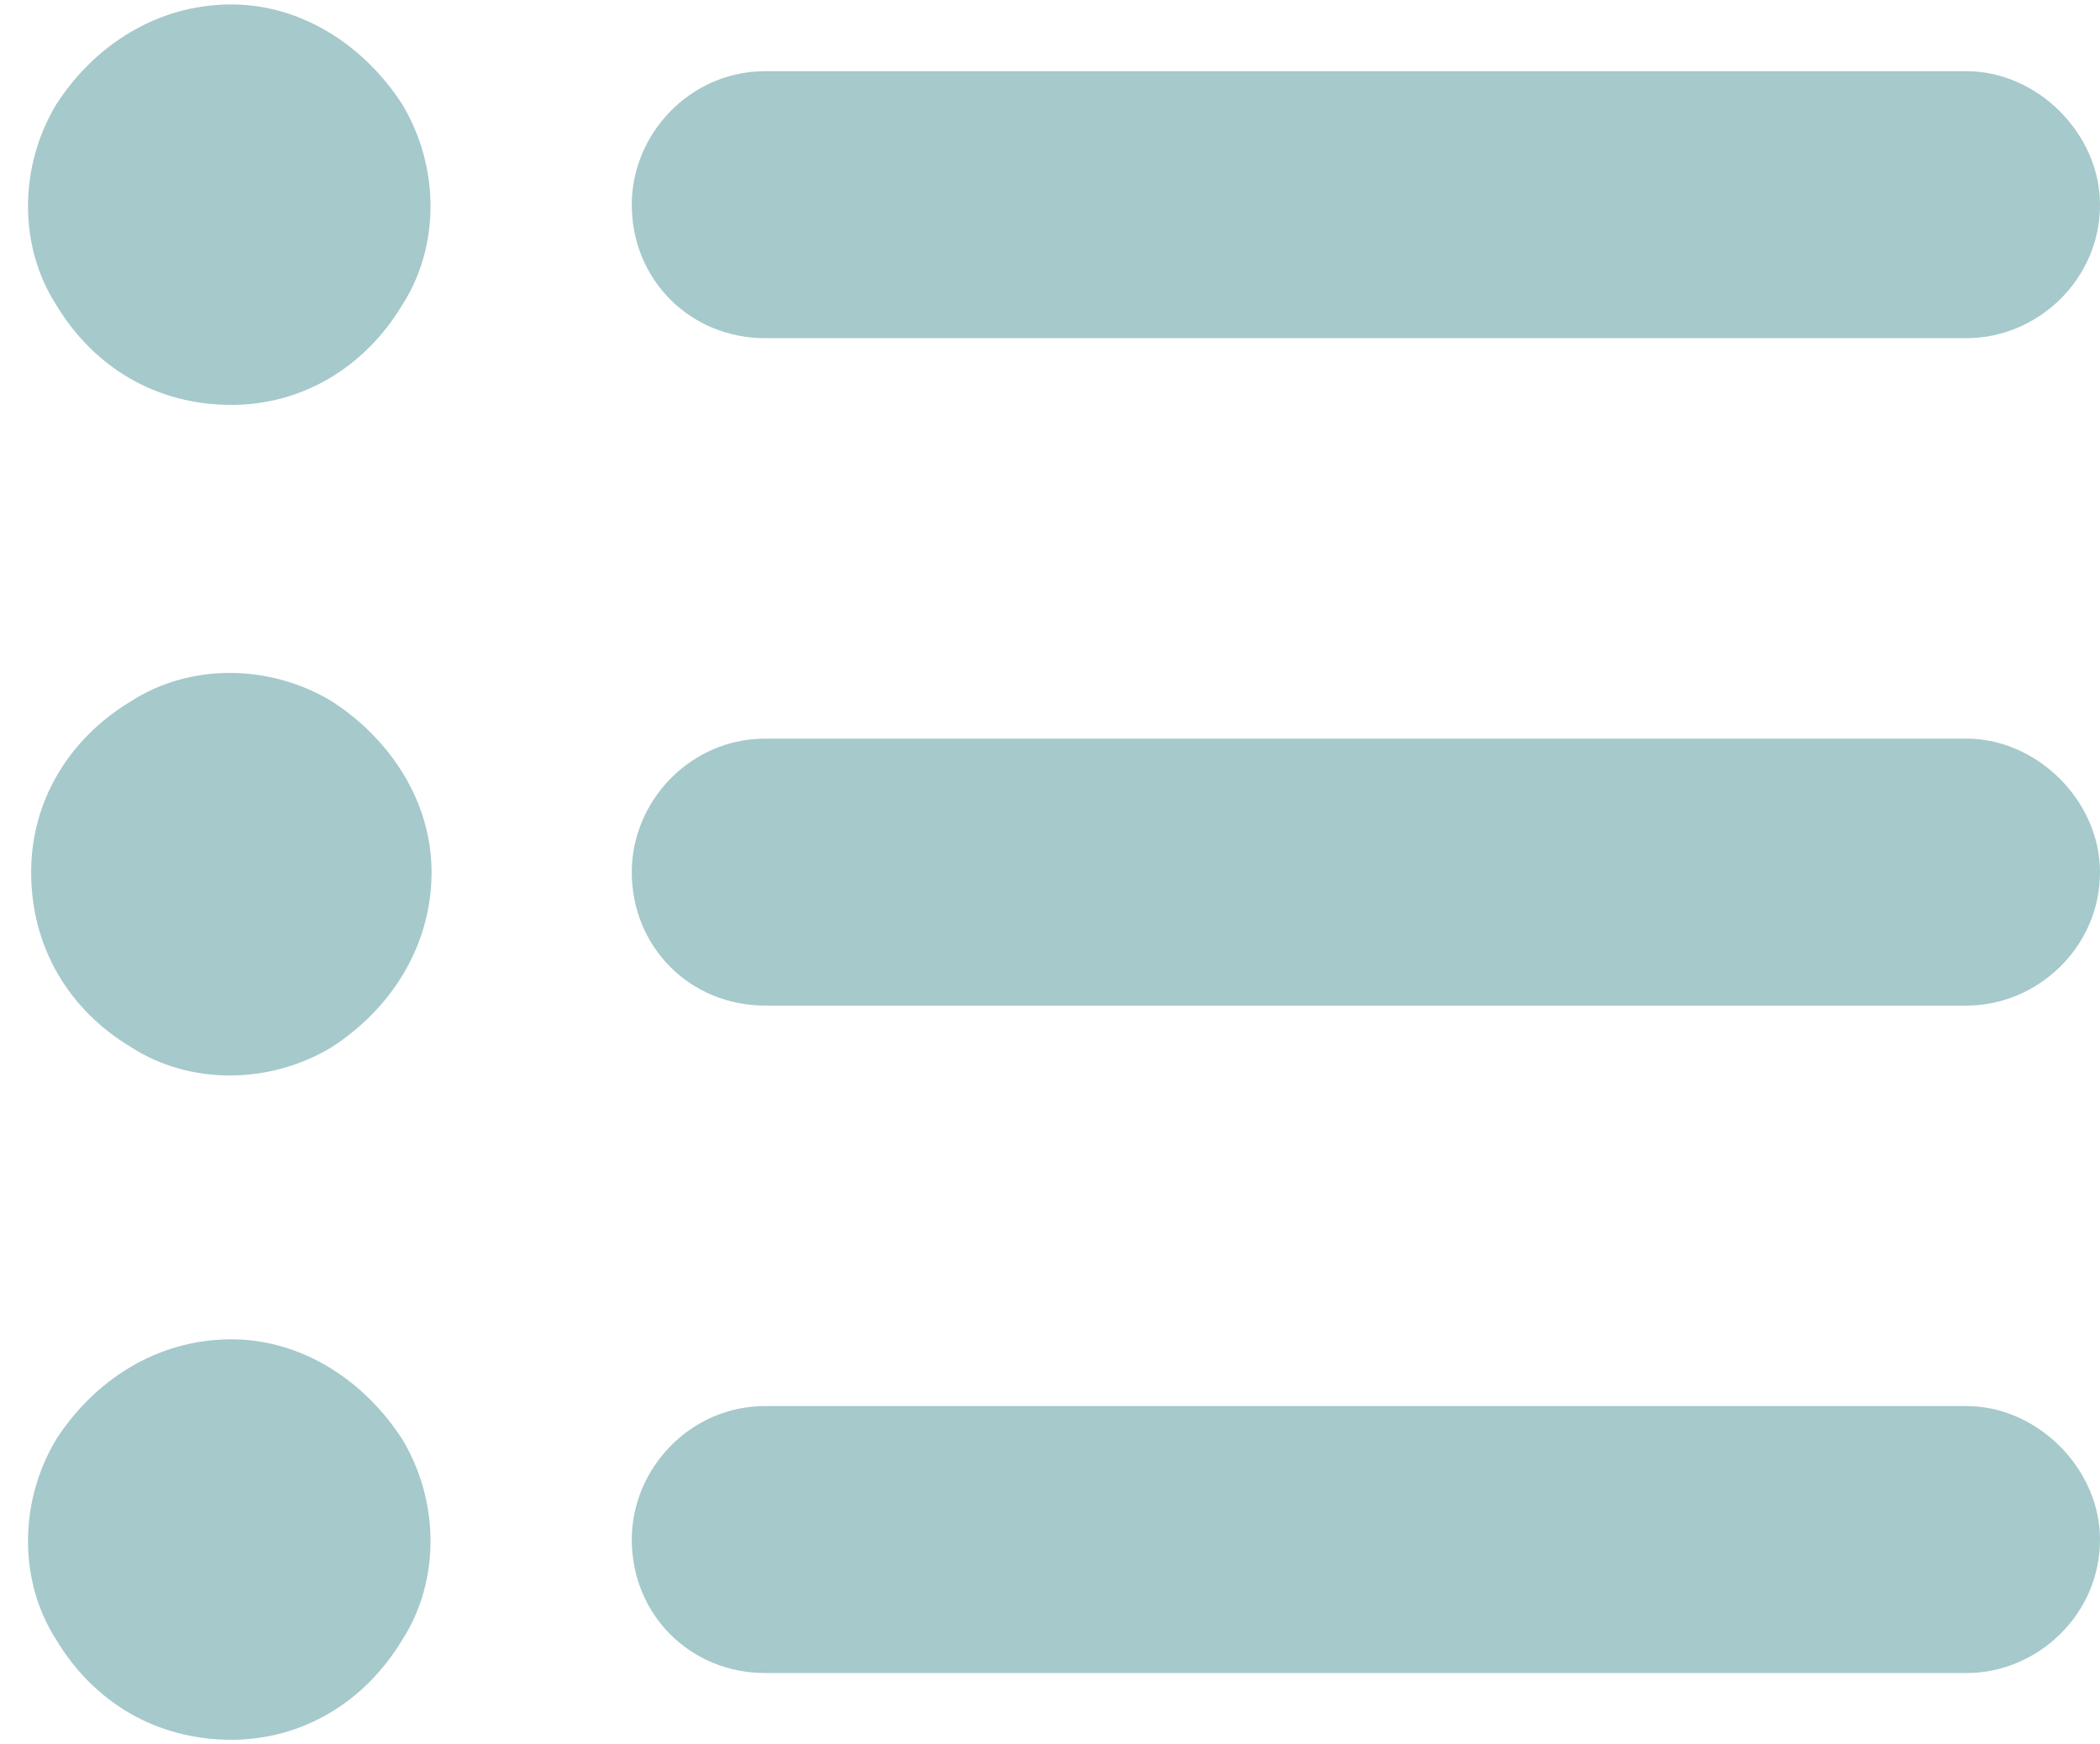<svg xmlns="http://www.w3.org/2000/svg" width="59" height="49" viewBox="0 0 59 49" fill="none"><path d="M6.5 11.375C4.391 11.375 2.633 10.32 1.578 8.562C0.523 6.922 0.523 4.695 1.578 2.938C2.633 1.297 4.391 0.125 6.5 0.125C8.492 0.125 10.25 1.297 11.305 2.938C12.359 4.695 12.359 6.922 11.305 8.562C10.25 10.32 8.492 11.375 6.5 11.375ZM21.5 2H55.25C57.242 2 59 3.758 59 5.75C59 7.859 57.242 9.5 55.25 9.5H21.5C19.391 9.5 17.75 7.859 17.75 5.75C17.75 3.758 19.391 2 21.5 2ZM21.5 20.75H55.25C57.242 20.75 59 22.508 59 24.5C59 26.609 57.242 28.25 55.25 28.25H21.5C19.391 28.25 17.75 26.609 17.75 24.5C17.75 22.508 19.391 20.75 21.5 20.75ZM21.5 39.5H55.25C57.242 39.5 59 41.258 59 43.25C59 45.359 57.242 47 55.25 47H21.5C19.391 47 17.75 45.359 17.75 43.25C17.75 41.258 19.391 39.5 21.5 39.5ZM6.5 48.875C4.391 48.875 2.633 47.82 1.578 46.062C0.523 44.422 0.523 42.195 1.578 40.438C2.633 38.797 4.391 37.625 6.5 37.625C8.492 37.625 10.25 38.797 11.305 40.438C12.359 42.195 12.359 44.422 11.305 46.062C10.25 47.82 8.492 48.875 6.5 48.875ZM12.125 24.5C12.125 26.609 10.953 28.367 9.312 29.422C7.555 30.477 5.328 30.477 3.688 29.422C1.93 28.367 0.875 26.609 0.875 24.5C0.875 22.508 1.93 20.75 3.688 19.695C5.328 18.641 7.555 18.641 9.312 19.695C10.953 20.75 12.125 22.508 12.125 24.5Z" fill="#A6C9CB"/></svg>